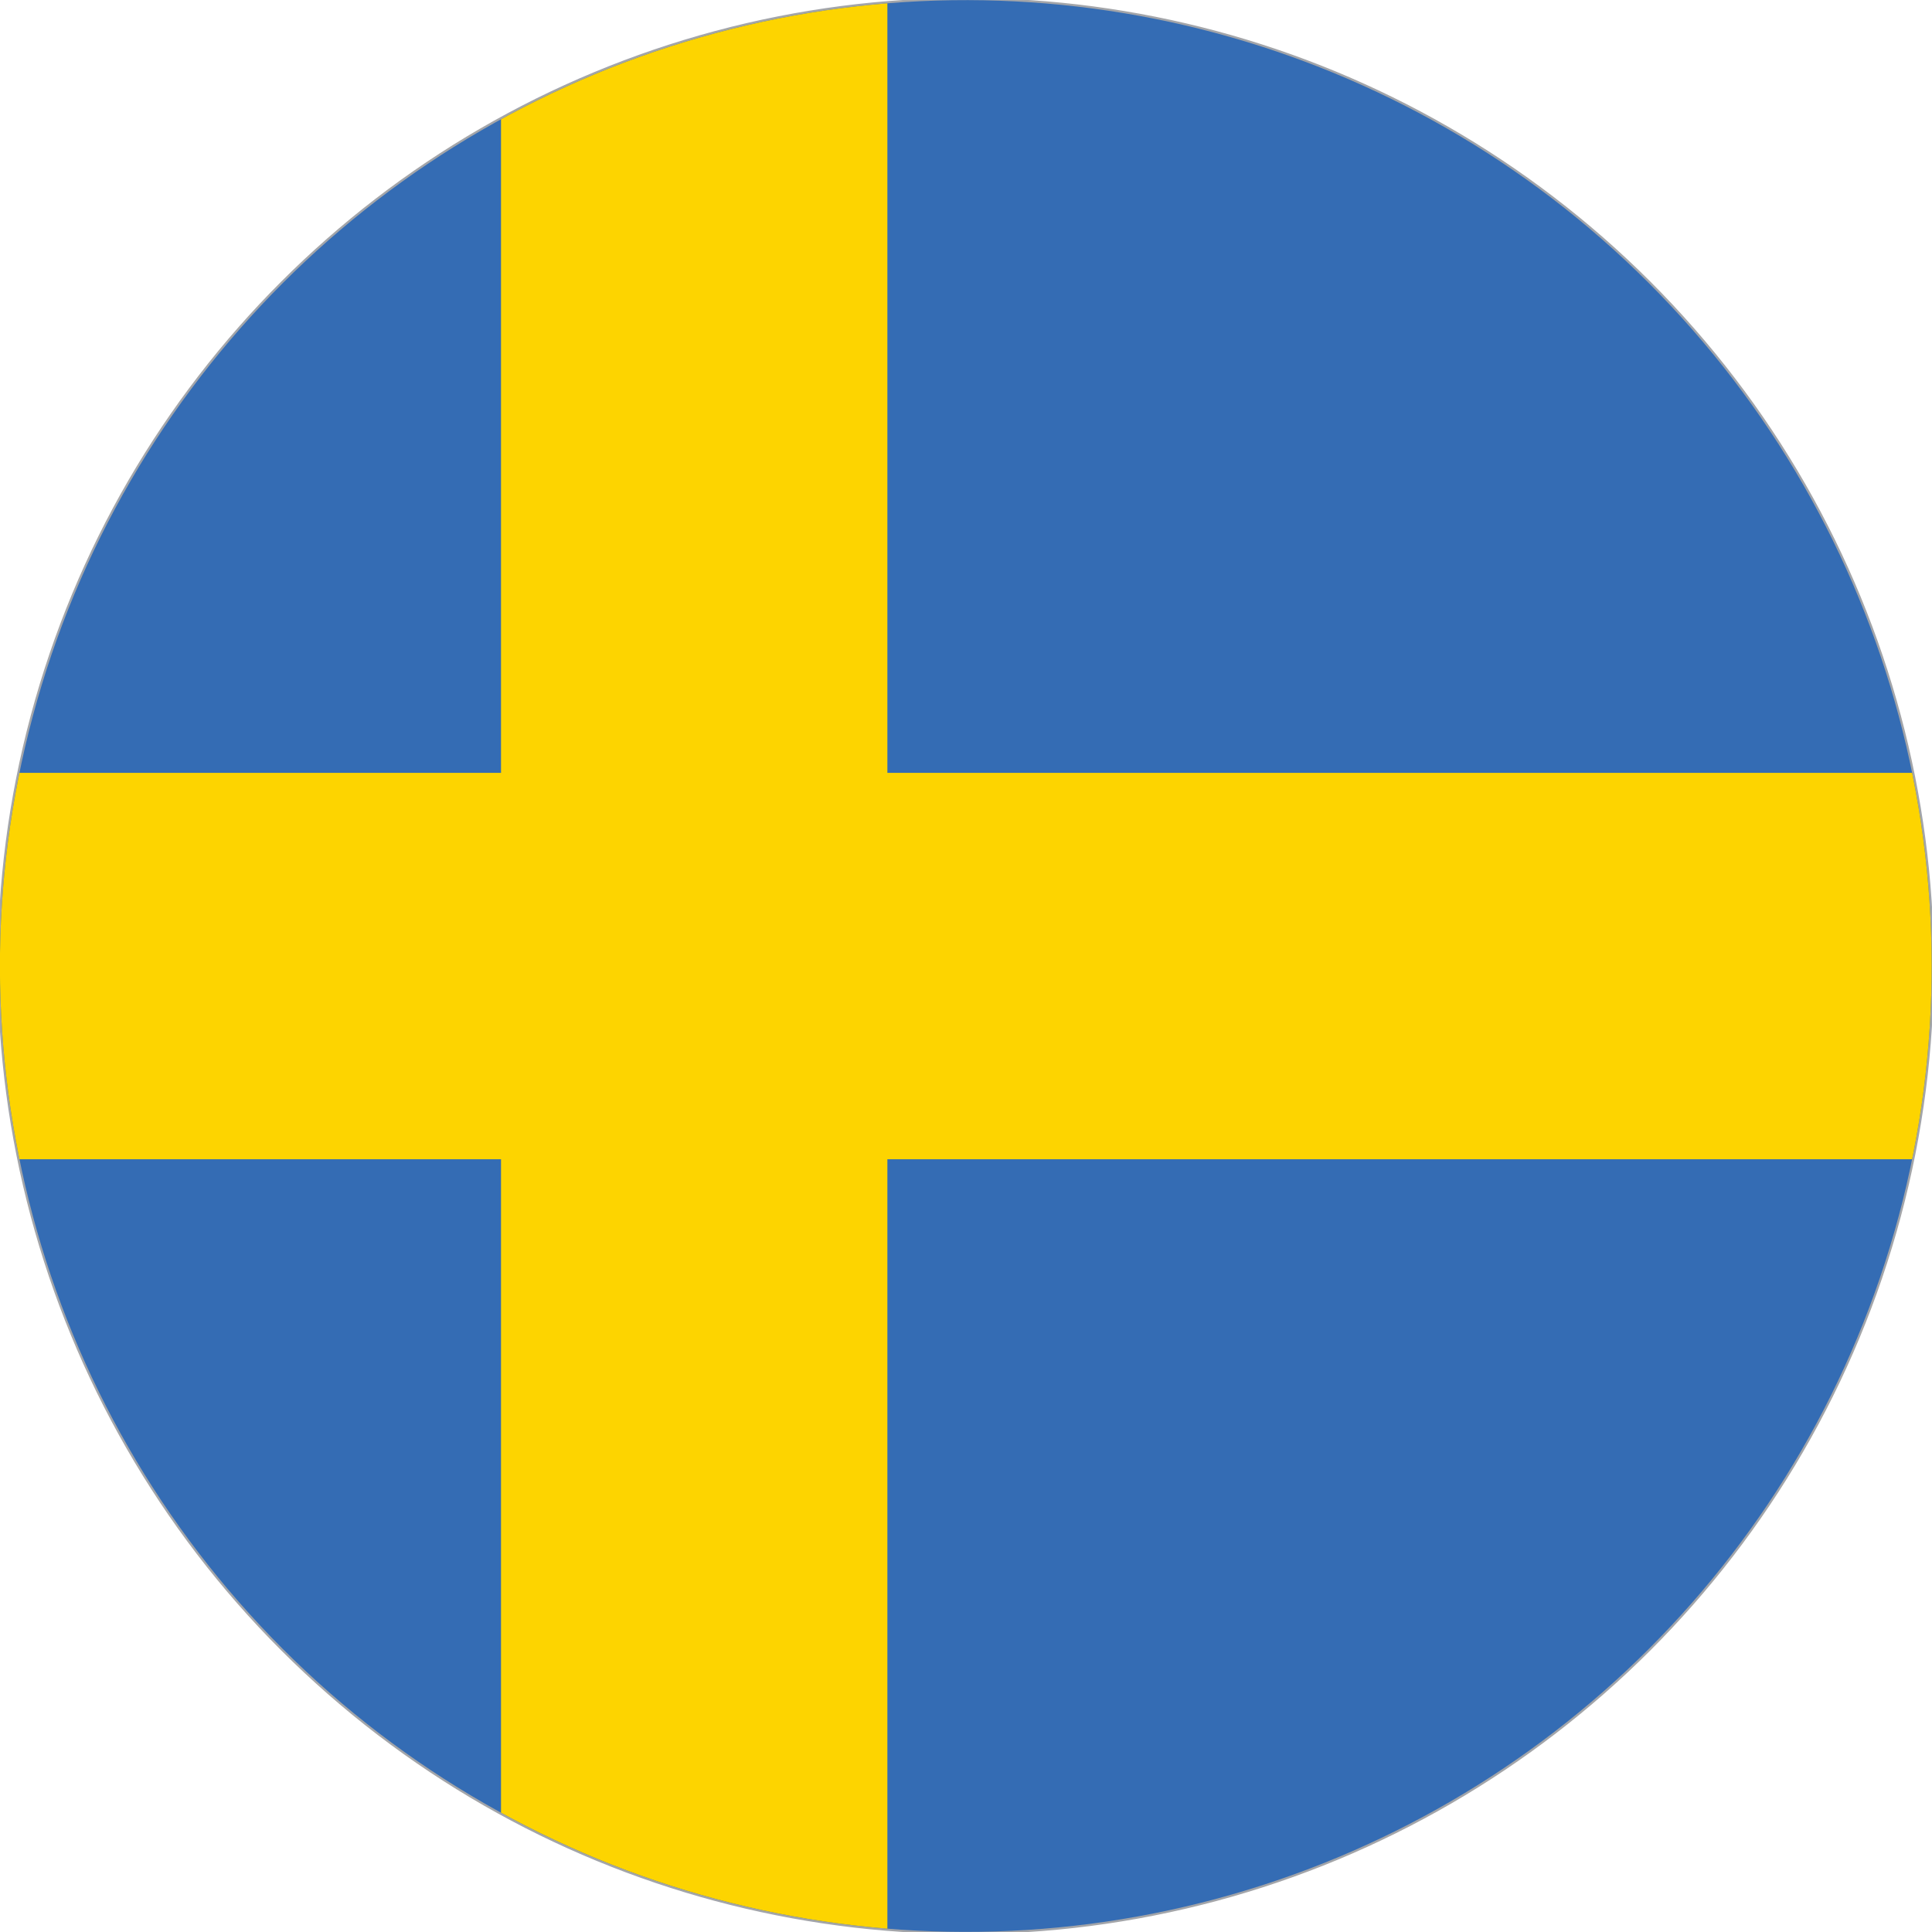 <?xml version="1.0" encoding="UTF-8"?> <svg xmlns="http://www.w3.org/2000/svg" xmlns:xlink="http://www.w3.org/1999/xlink" version="1.1" id="Layer_1" x="0px" y="0px" viewBox="0 0 576 576" style="enable-background:new 0 0 576 576;" xml:space="preserve"> <style type="text/css"> .st0{fill:none;stroke:#A3A5A9;stroke-width:1.294;stroke-miterlimit:10;} .st1{clip-path:url(#SVGID_00000088823028081965749220000008829536866738106796_);} .st2{fill:#346CB4;} .st3{fill:#FDD400;} .st4{clip-path:url(#SVGID_00000088823028081965749220000008829536866738106796_);fill:none;} </style> <g> <g> <ellipse transform="matrix(0.707 -0.707 0.707 0.707 -119.293 288)" class="st0" cx="288" cy="288" rx="288" ry="288"></ellipse> <g> <defs> <ellipse id="SVGID_1_" transform="matrix(0.707 -0.707 0.707 0.707 -119.293 288)" cx="288" cy="288" rx="288" ry="288"></ellipse> </defs> <clipPath id="SVGID_00000005233006132717522070000001337343746612094895_"> <use xlink:href="#SVGID_1_" style="overflow:visible;"></use> </clipPath> <g style="clip-path:url(#SVGID_00000005233006132717522070000001337343746612094895_);"> <g> <g> <rect x="-112.52" y="0.01" class="st2" width="863.94" height="575.99"></rect> </g> </g> <rect x="149.37" y="0.01" class="st3" width="115.19" height="575.99"></rect> <rect x="-112.52" y="230.41" class="st3" width="863.94" height="115.21"></rect> </g> <ellipse transform="matrix(0.707 -0.707 0.707 0.707 -119.293 288)" style="clip-path:url(#SVGID_00000005233006132717522070000001337343746612094895_);fill:none;" cx="288" cy="288" rx="288" ry="288"></ellipse> </g> </g> </g> </svg> 